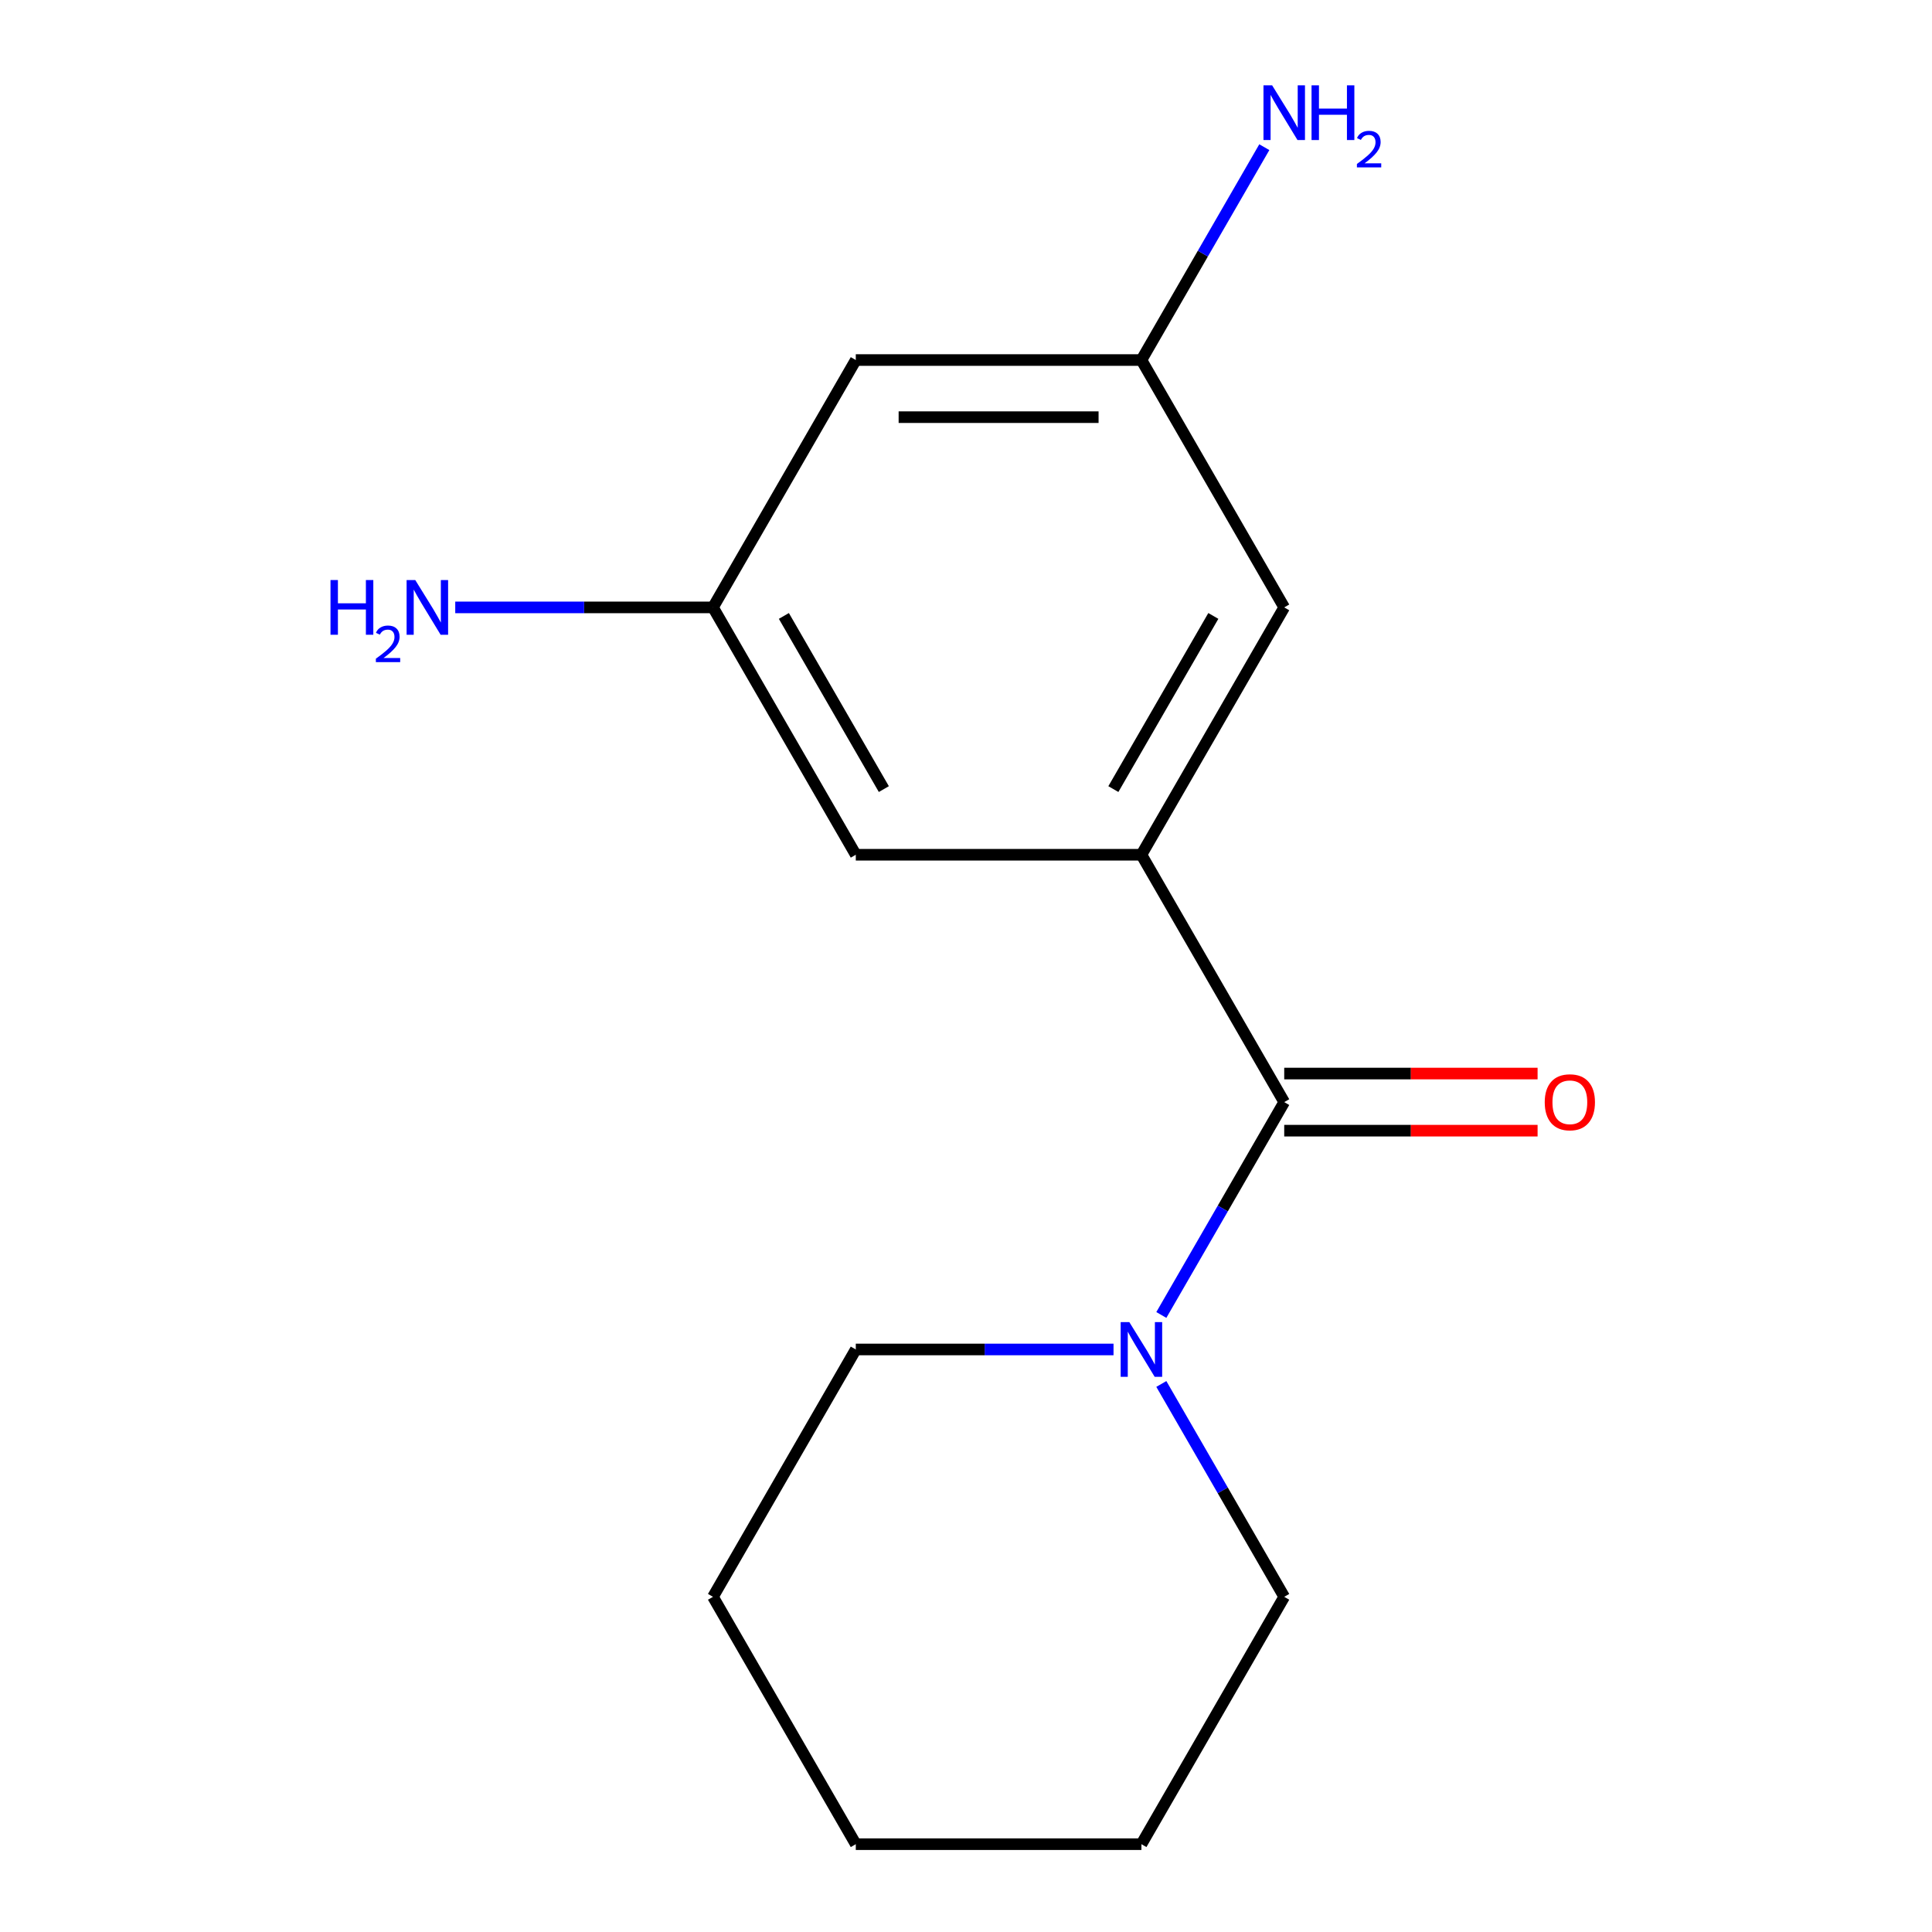 <?xml version='1.0' encoding='iso-8859-1'?>
<svg version='1.1' baseProfile='full'
              xmlns='http://www.w3.org/2000/svg'
                      xmlns:rdkit='http://www.rdkit.org/xml'
                      xmlns:xlink='http://www.w3.org/1999/xlink'
                  xml:space='preserve'
width='1000px' height='1000px' viewBox='0 0 1000 1000'>
<!-- END OF HEADER -->
<rect style='opacity:1.0;fill:#FFFFFF;stroke:none' width='1000' height='1000' x='0' y='0'> </rect>
<path class='bond-0' d='M 664.713,570.451 L 590.794,442.419' style='fill:none;fill-rule:evenodd;stroke:#000000;stroke-width:6px;stroke-linecap:butt;stroke-linejoin:miter;stroke-opacity:1' />
<path class='bond-1' d='M 664.713,570.451 L 632.908,625.539' style='fill:none;fill-rule:evenodd;stroke:#000000;stroke-width:6px;stroke-linecap:butt;stroke-linejoin:miter;stroke-opacity:1' />
<path class='bond-1' d='M 632.908,625.539 L 601.103,680.626' style='fill:none;fill-rule:evenodd;stroke:#0000FF;stroke-width:6px;stroke-linecap:butt;stroke-linejoin:miter;stroke-opacity:1' />
<path class='bond-4' d='M 664.713,585.235 L 730.284,585.235' style='fill:none;fill-rule:evenodd;stroke:#000000;stroke-width:6px;stroke-linecap:butt;stroke-linejoin:miter;stroke-opacity:1' />
<path class='bond-4' d='M 730.284,585.235 L 795.855,585.235' style='fill:none;fill-rule:evenodd;stroke:#FF0000;stroke-width:6px;stroke-linecap:butt;stroke-linejoin:miter;stroke-opacity:1' />
<path class='bond-4' d='M 664.713,555.667 L 730.284,555.667' style='fill:none;fill-rule:evenodd;stroke:#000000;stroke-width:6px;stroke-linecap:butt;stroke-linejoin:miter;stroke-opacity:1' />
<path class='bond-4' d='M 730.284,555.667 L 795.855,555.667' style='fill:none;fill-rule:evenodd;stroke:#FF0000;stroke-width:6px;stroke-linecap:butt;stroke-linejoin:miter;stroke-opacity:1' />
<path class='bond-2' d='M 590.794,442.419 L 664.713,314.388' style='fill:none;fill-rule:evenodd;stroke:#000000;stroke-width:6px;stroke-linecap:butt;stroke-linejoin:miter;stroke-opacity:1' />
<path class='bond-2' d='M 576.276,408.431 L 628.019,318.809' style='fill:none;fill-rule:evenodd;stroke:#000000;stroke-width:6px;stroke-linecap:butt;stroke-linejoin:miter;stroke-opacity:1' />
<path class='bond-3' d='M 590.794,442.419 L 442.956,442.419' style='fill:none;fill-rule:evenodd;stroke:#000000;stroke-width:6px;stroke-linecap:butt;stroke-linejoin:miter;stroke-opacity:1' />
<path class='bond-10' d='M 576.358,698.482 L 509.657,698.482' style='fill:none;fill-rule:evenodd;stroke:#0000FF;stroke-width:6px;stroke-linecap:butt;stroke-linejoin:miter;stroke-opacity:1' />
<path class='bond-10' d='M 509.657,698.482 L 442.956,698.482' style='fill:none;fill-rule:evenodd;stroke:#000000;stroke-width:6px;stroke-linecap:butt;stroke-linejoin:miter;stroke-opacity:1' />
<path class='bond-11' d='M 601.103,716.338 L 632.908,771.426' style='fill:none;fill-rule:evenodd;stroke:#0000FF;stroke-width:6px;stroke-linecap:butt;stroke-linejoin:miter;stroke-opacity:1' />
<path class='bond-11' d='M 632.908,771.426 L 664.713,826.514' style='fill:none;fill-rule:evenodd;stroke:#000000;stroke-width:6px;stroke-linecap:butt;stroke-linejoin:miter;stroke-opacity:1' />
<path class='bond-6' d='M 664.713,314.388 L 590.794,186.356' style='fill:none;fill-rule:evenodd;stroke:#000000;stroke-width:6px;stroke-linecap:butt;stroke-linejoin:miter;stroke-opacity:1' />
<path class='bond-5' d='M 442.956,442.419 L 369.037,314.388' style='fill:none;fill-rule:evenodd;stroke:#000000;stroke-width:6px;stroke-linecap:butt;stroke-linejoin:miter;stroke-opacity:1' />
<path class='bond-5' d='M 457.475,408.431 L 405.731,318.809' style='fill:none;fill-rule:evenodd;stroke:#000000;stroke-width:6px;stroke-linecap:butt;stroke-linejoin:miter;stroke-opacity:1' />
<path class='bond-7' d='M 369.037,314.388 L 442.956,186.356' style='fill:none;fill-rule:evenodd;stroke:#000000;stroke-width:6px;stroke-linecap:butt;stroke-linejoin:miter;stroke-opacity:1' />
<path class='bond-8' d='M 369.037,314.388 L 302.336,314.388' style='fill:none;fill-rule:evenodd;stroke:#000000;stroke-width:6px;stroke-linecap:butt;stroke-linejoin:miter;stroke-opacity:1' />
<path class='bond-8' d='M 302.336,314.388 L 235.635,314.388' style='fill:none;fill-rule:evenodd;stroke:#0000FF;stroke-width:6px;stroke-linecap:butt;stroke-linejoin:miter;stroke-opacity:1' />
<path class='bond-9' d='M 590.794,186.356 L 622.599,131.268' style='fill:none;fill-rule:evenodd;stroke:#000000;stroke-width:6px;stroke-linecap:butt;stroke-linejoin:miter;stroke-opacity:1' />
<path class='bond-9' d='M 622.599,131.268 L 654.404,76.181' style='fill:none;fill-rule:evenodd;stroke:#0000FF;stroke-width:6px;stroke-linecap:butt;stroke-linejoin:miter;stroke-opacity:1' />
<path class='bond-16' d='M 590.794,186.356 L 442.956,186.356' style='fill:none;fill-rule:evenodd;stroke:#000000;stroke-width:6px;stroke-linecap:butt;stroke-linejoin:miter;stroke-opacity:1' />
<path class='bond-16' d='M 568.619,215.924 L 465.132,215.924' style='fill:none;fill-rule:evenodd;stroke:#000000;stroke-width:6px;stroke-linecap:butt;stroke-linejoin:miter;stroke-opacity:1' />
<path class='bond-13' d='M 442.956,698.482 L 369.037,826.514' style='fill:none;fill-rule:evenodd;stroke:#000000;stroke-width:6px;stroke-linecap:butt;stroke-linejoin:miter;stroke-opacity:1' />
<path class='bond-12' d='M 664.713,826.514 L 590.794,954.545' style='fill:none;fill-rule:evenodd;stroke:#000000;stroke-width:6px;stroke-linecap:butt;stroke-linejoin:miter;stroke-opacity:1' />
<path class='bond-14' d='M 590.794,954.545 L 442.956,954.545' style='fill:none;fill-rule:evenodd;stroke:#000000;stroke-width:6px;stroke-linecap:butt;stroke-linejoin:miter;stroke-opacity:1' />
<path class='bond-15' d='M 369.037,826.514 L 442.956,954.545' style='fill:none;fill-rule:evenodd;stroke:#000000;stroke-width:6px;stroke-linecap:butt;stroke-linejoin:miter;stroke-opacity:1' />
<path  class='atom-2' d='M 584.534 684.322
L 593.814 699.322
Q 594.734 700.802, 596.214 703.482
Q 597.694 706.162, 597.774 706.322
L 597.774 684.322
L 601.534 684.322
L 601.534 712.642
L 597.654 712.642
L 587.694 696.242
Q 586.534 694.322, 585.294 692.122
Q 584.094 689.922, 583.734 689.242
L 583.734 712.642
L 580.054 712.642
L 580.054 684.322
L 584.534 684.322
' fill='#0000FF'/>
<path  class='atom-5' d='M 799.551 570.531
Q 799.551 563.731, 802.911 559.931
Q 806.271 556.131, 812.551 556.131
Q 818.831 556.131, 822.191 559.931
Q 825.551 563.731, 825.551 570.531
Q 825.551 577.411, 822.151 581.331
Q 818.751 585.211, 812.551 585.211
Q 806.311 585.211, 802.911 581.331
Q 799.551 577.451, 799.551 570.531
M 812.551 582.011
Q 816.871 582.011, 819.191 579.131
Q 821.551 576.211, 821.551 570.531
Q 821.551 564.971, 819.191 562.171
Q 816.871 559.331, 812.551 559.331
Q 808.231 559.331, 805.871 562.131
Q 803.551 564.931, 803.551 570.531
Q 803.551 576.251, 805.871 579.131
Q 808.231 582.011, 812.551 582.011
' fill='#FF0000'/>
<path  class='atom-9' d='M 171.066 300.228
L 174.906 300.228
L 174.906 312.268
L 189.386 312.268
L 189.386 300.228
L 193.226 300.228
L 193.226 328.548
L 189.386 328.548
L 189.386 315.468
L 174.906 315.468
L 174.906 328.548
L 171.066 328.548
L 171.066 300.228
' fill='#0000FF'/>
<path  class='atom-9' d='M 194.599 327.554
Q 195.285 325.785, 196.922 324.809
Q 198.559 323.805, 200.829 323.805
Q 203.654 323.805, 205.238 325.337
Q 206.822 326.868, 206.822 329.587
Q 206.822 332.359, 204.763 334.946
Q 202.73 337.533, 198.506 340.596
L 207.139 340.596
L 207.139 342.708
L 194.546 342.708
L 194.546 340.939
Q 198.031 338.457, 200.09 336.609
Q 202.176 334.761, 203.179 333.098
Q 204.182 331.435, 204.182 329.719
Q 204.182 327.924, 203.285 326.921
Q 202.387 325.917, 200.829 325.917
Q 199.325 325.917, 198.321 326.525
Q 197.318 327.132, 196.605 328.478
L 194.599 327.554
' fill='#0000FF'/>
<path  class='atom-9' d='M 214.939 300.228
L 224.219 315.228
Q 225.139 316.708, 226.619 319.388
Q 228.099 322.068, 228.179 322.228
L 228.179 300.228
L 231.939 300.228
L 231.939 328.548
L 228.059 328.548
L 218.099 312.148
Q 216.939 310.228, 215.699 308.028
Q 214.499 305.828, 214.139 305.148
L 214.139 328.548
L 210.459 328.548
L 210.459 300.228
L 214.939 300.228
' fill='#0000FF'/>
<path  class='atom-10' d='M 658.453 44.165
L 667.733 59.165
Q 668.653 60.645, 670.133 63.325
Q 671.613 66.005, 671.693 66.165
L 671.693 44.165
L 675.453 44.165
L 675.453 72.485
L 671.573 72.485
L 661.613 56.085
Q 660.453 54.165, 659.213 51.965
Q 658.013 49.765, 657.653 49.085
L 657.653 72.485
L 653.973 72.485
L 653.973 44.165
L 658.453 44.165
' fill='#0000FF'/>
<path  class='atom-10' d='M 678.853 44.165
L 682.693 44.165
L 682.693 56.205
L 697.173 56.205
L 697.173 44.165
L 701.013 44.165
L 701.013 72.485
L 697.173 72.485
L 697.173 59.405
L 682.693 59.405
L 682.693 72.485
L 678.853 72.485
L 678.853 44.165
' fill='#0000FF'/>
<path  class='atom-10' d='M 702.386 71.491
Q 703.072 69.722, 704.709 68.746
Q 706.346 67.742, 708.616 67.742
Q 711.441 67.742, 713.025 69.273
Q 714.609 70.805, 714.609 73.524
Q 714.609 76.296, 712.55 78.883
Q 710.517 81.47, 706.293 84.533
L 714.926 84.533
L 714.926 86.645
L 702.333 86.645
L 702.333 84.876
Q 705.818 82.394, 707.877 80.546
Q 709.963 78.698, 710.966 77.035
Q 711.969 75.372, 711.969 73.656
Q 711.969 71.861, 711.072 70.858
Q 710.174 69.854, 708.616 69.854
Q 707.112 69.854, 706.108 70.462
Q 705.105 71.069, 704.392 72.415
L 702.386 71.491
' fill='#0000FF'/>
</svg>
